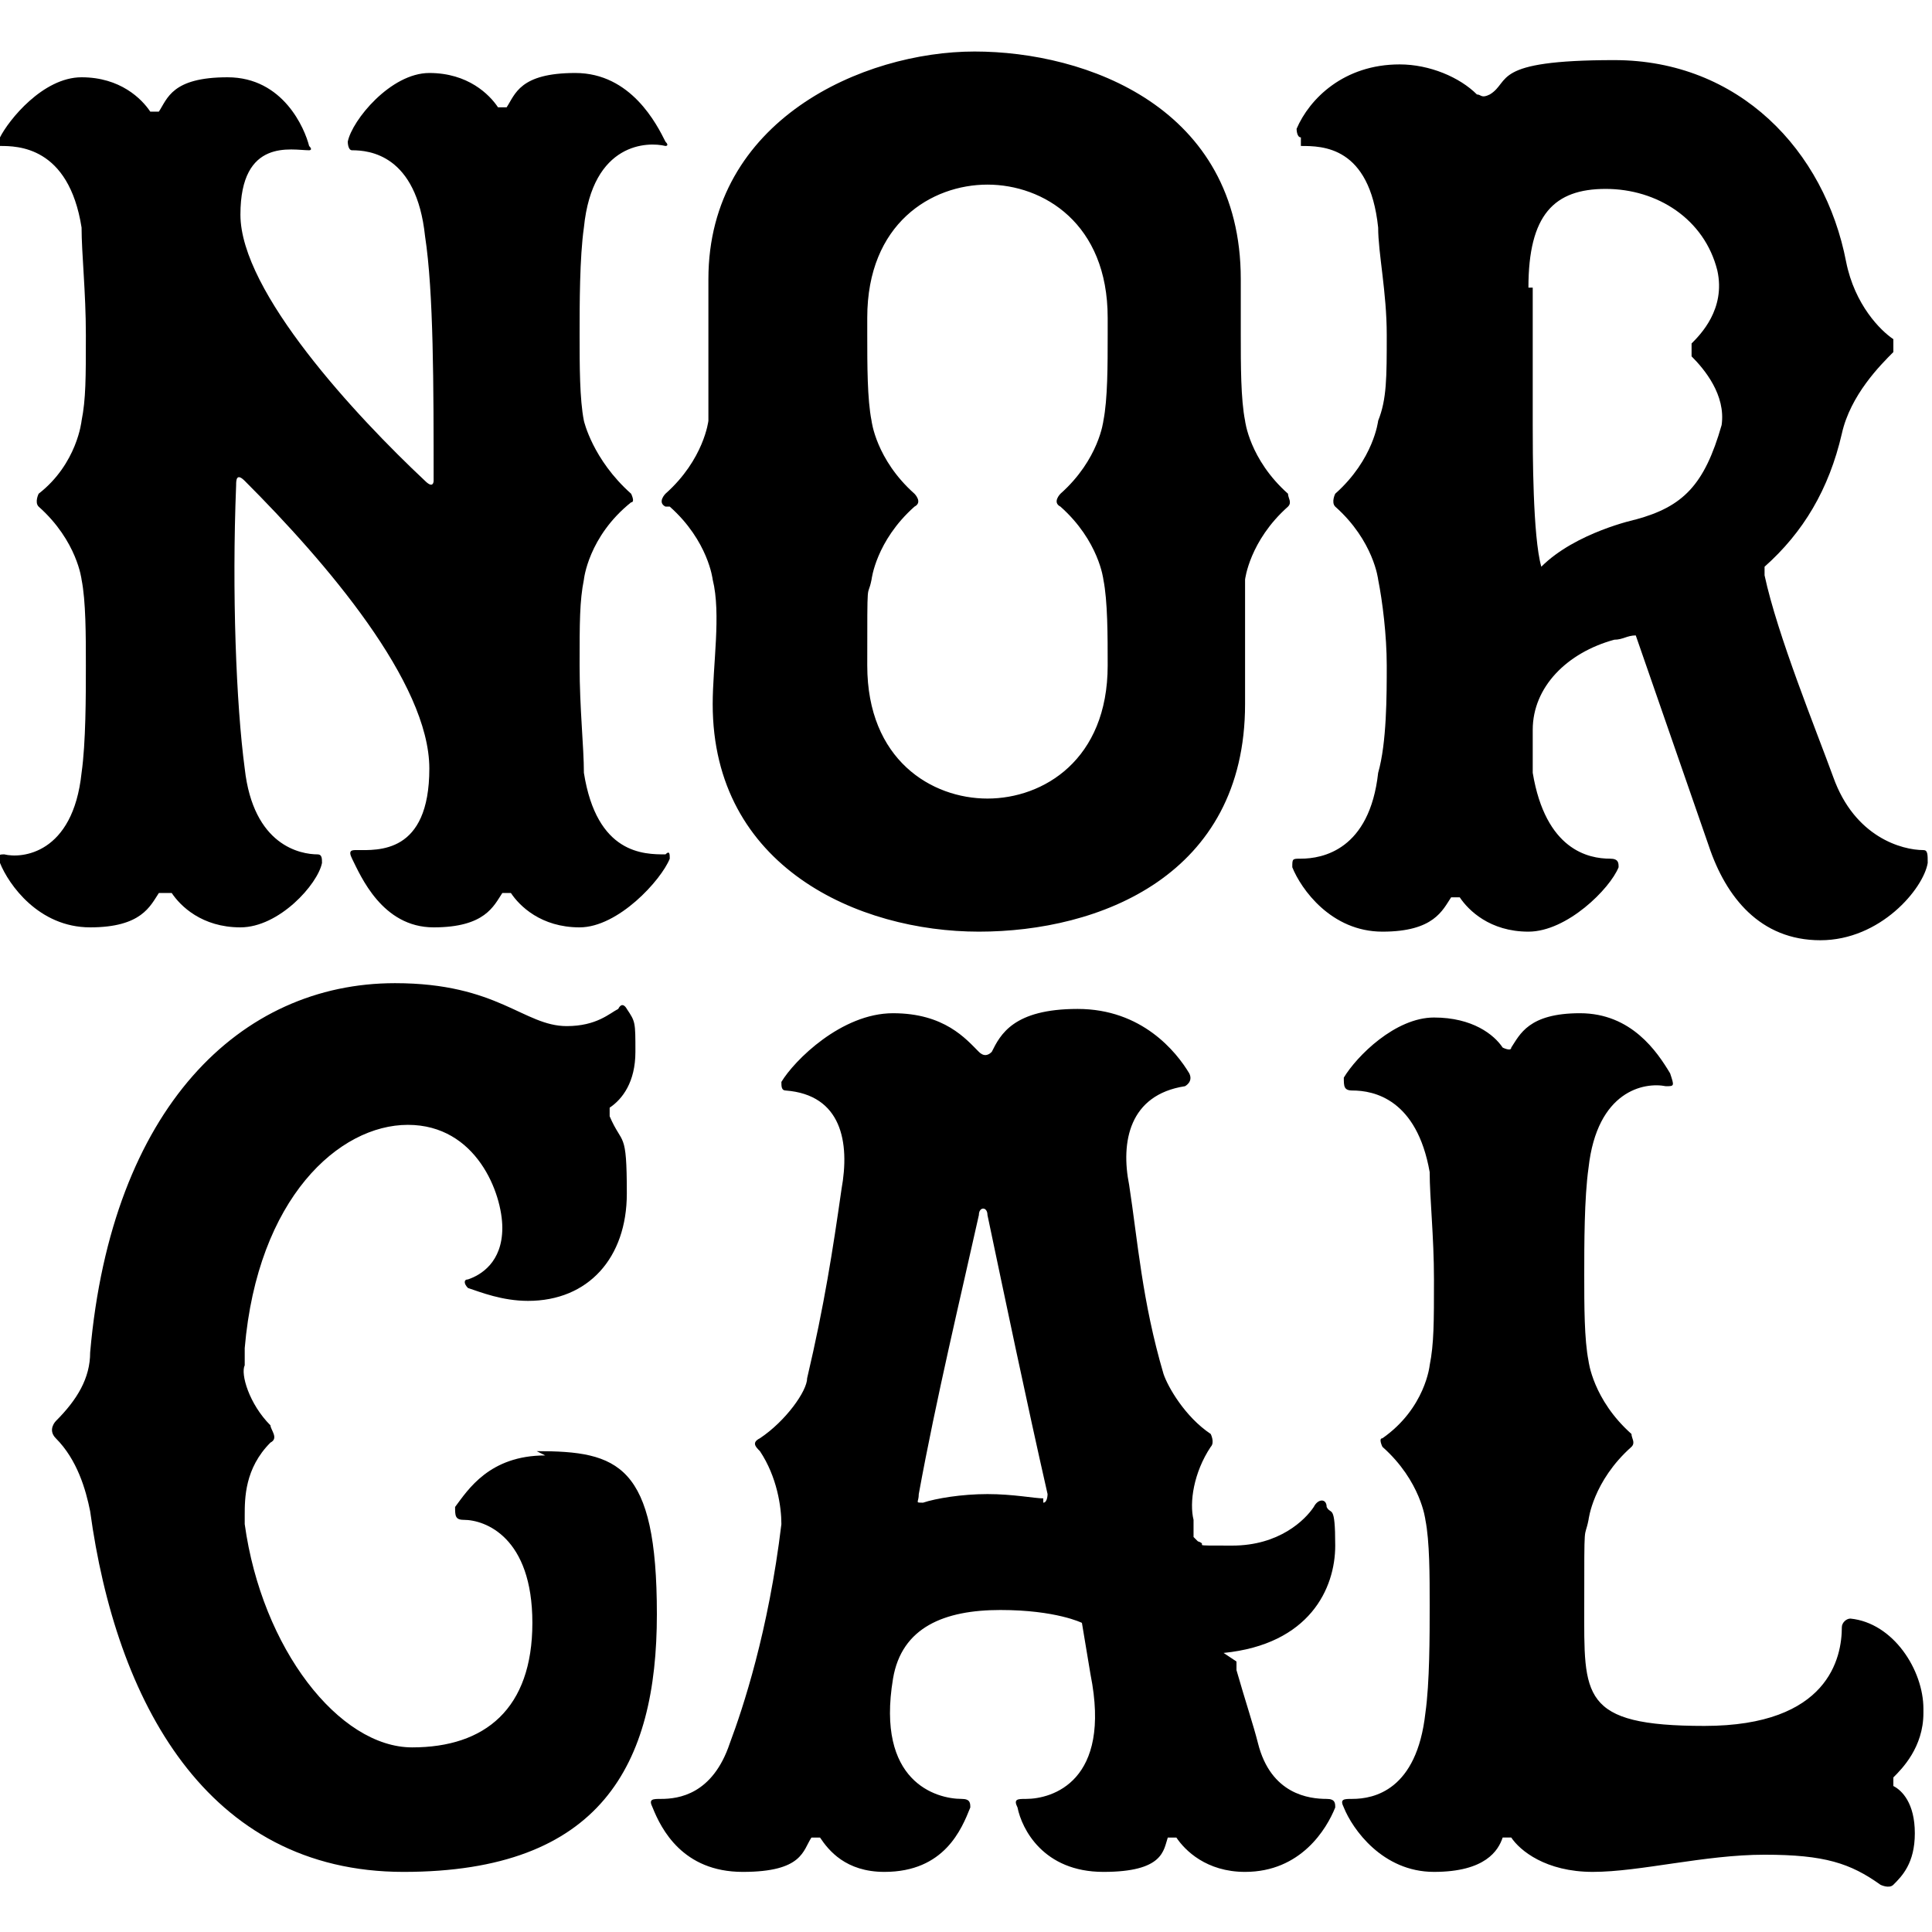 <?xml version="1.0" encoding="UTF-8"?>
<svg id="Layer_2" xmlns="http://www.w3.org/2000/svg" version="1.1" viewBox="0 0 45 45">
  <!-- Generator: Adobe Illustrator 29.1.0, SVG Export Plug-In . SVG Version: 2.1.0 Build 142)  -->
  <path d="M12.7,33.9c-1.3,0-1.8.8-2.1,1.2,0,.2,0,.3.2.3.5,0,1.6.4,1.6,2.4s-1.1,2.9-2.8,2.9-3.5-2.3-3.9-5.2c0,0,0-.1,0-.2,0-.4,0-1.1.6-1.7.2-.1,0-.3,0-.4-.5-.5-.7-1.2-.6-1.4,0-.1,0-.2,0-.4.3-3.5,2.2-5.2,3.8-5.2s2.2,1.6,2.2,2.4-.5,1.1-.8,1.2c-.1,0-.1.1,0,.2.3.1.8.3,1.4.3,1.4,0,2.3-1,2.3-2.5s-.1-1.1-.4-1.8c0,0,0-.2,0-.2.3-.2.6-.6.6-1.3s0-.7-.2-1c0,0-.1-.2-.2,0-.2.1-.5.4-1.2.4-1,0-1.6-1-4-1-3.6,0-6.6,2.9-7.1,8.6,0,.6-.3,1.1-.8,1.6,0,0-.2.2,0,.4.5.5.7,1.2.8,1.7.6,4.4,2.7,8.4,7.3,8.4s5.9-2.5,5.9-6-.9-3.8-2.8-3.8ZM28.5,38.5c2-.2,2.6-1.5,2.6-2.5s-.1-.7-.2-.9c0-.2-.2-.2-.3,0-.2.3-.8.9-1.9.9s-.5,0-.8-.1c0,0-.1-.1-.1-.1v-.4c-.1-.4,0-1.1.4-1.7.1-.1,0-.3,0-.3-.6-.4-1-1.1-1.1-1.4-.5-1.7-.6-3.1-.8-4.4-.2-1,0-2.1,1.3-2.3,0,0,.2-.1.1-.3-.3-.5-1.1-1.5-2.6-1.5s-1.8.6-2,1c-.1.1-.2.1-.3,0-.3-.3-.8-.9-2-.9s-2.3,1.1-2.6,1.6c0,.1,0,.2.1.2,1.3.1,1.5,1.2,1.3,2.3-.2,1.4-.4,2.7-.8,4.4,0,.3-.5,1-1.1,1.4-.2.1-.1.2,0,.3.4.6.5,1.3.5,1.7-.3,2.5-.9,4.3-1.2,5.1-.4,1.2-1.2,1.3-1.6,1.3-.2,0-.3,0-.2.2.2.5.7,1.5,2.1,1.5s1.4-.5,1.6-.8c0,0,.1,0,.2,0,.2.3.6.8,1.5.8,1.4,0,1.8-1,2-1.5,0-.1,0-.2-.2-.2-.6,0-2-.4-1.6-2.8.2-1.2,1.2-1.6,2.5-1.6s1.9.3,1.9.3l.2,1.2c.5,2.5-.9,2.9-1.5,2.9-.2,0-.3,0-.2.2.1.5.6,1.5,2,1.5s1.4-.5,1.5-.8c0,0,.1,0,.2,0,.2.3.7.8,1.6.8,1.3,0,1.9-1,2.1-1.5,0-.1,0-.2-.2-.2-.4,0-1.3-.1-1.6-1.3-.1-.4-.3-1-.5-1.7,0-.2,0-.2,0-.2ZM24.3,34.9c-.2,0-.7-.1-1.3-.1s-1.2.1-1.5.2c-.2,0-.1,0-.1-.2.4-2.2,1-4.7,1.4-6.5,0-.2.2-.2.2,0,.4,1.9.9,4.3,1.4,6.5,0,0,0,.2-.1.2ZM44.8,39.8c0-.9-.7-2-1.7-2.1-.1,0-.2.1-.2.2,0,.7-.3,2.3-3.2,2.3s-2.8-.7-2.8-2.8,0-1.5.1-2c0,0,.1-.9,1-1.7.1-.1,0-.2,0-.3-.9-.8-1-1.7-1-1.7-.1-.5-.1-1.3-.1-2s0-1.8.1-2.5c.2-1.8,1.3-2,1.8-1.9.2,0,.2,0,.1-.3-.3-.5-.9-1.4-2.1-1.4s-1.4.5-1.6.8c0,.1-.2,0-.2,0-.2-.3-.7-.7-1.6-.7s-1.8.9-2.1,1.4c0,.2,0,.3.2.3.5,0,1.5.2,1.8,1.9,0,.6.1,1.5.1,2.5s0,1.5-.1,2c0,0-.1,1-1.1,1.7-.1,0,0,.2,0,.2.9.8,1,1.7,1,1.7.1.5.1,1.3.1,2s0,1.8-.1,2.5c-.2,1.8-1.2,2-1.7,2-.2,0-.3,0-.2.2.2.5.9,1.5,2.1,1.5s1.5-.5,1.6-.8c0,0,.1,0,.2,0,.2.3.8.8,1.9.8s2.6-.4,4-.4,2,.2,2.7.7c0,0,.2.1.3,0,.2-.2.5-.5.5-1.2s-.3-1-.5-1.1c0,0,0-.1,0-.2.2-.2.7-.7.7-1.5ZM3.8,20.8c0,0,.1,0,.2,0,.2.3.7.8,1.6.8s1.8-1,1.9-1.5c0-.1,0-.2-.1-.2-.4,0-1.5-.2-1.7-2-.2-1.5-.3-4.1-.2-6.6,0-.1,0-.3.2-.1,1.9,1.9,4.3,4.7,4.3,6.7s-1.2,1.9-1.7,1.9c-.1,0-.2,0-.1.2.2.4.7,1.6,1.9,1.6s1.4-.5,1.6-.8c0,0,.1,0,.2,0,.2.3.7.8,1.6.8s1.9-1.1,2.1-1.6c0-.1,0-.2-.1-.1-.5,0-1.6,0-1.9-1.9,0-.6-.1-1.5-.1-2.5s0-1.5.1-2c0,0,.1-1,1.1-1.8.1,0,0-.2,0-.2-.9-.8-1.1-1.7-1.1-1.7-.1-.5-.1-1.3-.1-2s0-1.8.1-2.5c.2-2,1.5-2,1.9-1.9,0,0,.1,0,0-.1-.2-.4-.8-1.6-2.1-1.6s-1.4.5-1.6.8c0,0-.1,0-.2,0-.2-.3-.7-.8-1.6-.8s-1.8,1.1-1.9,1.6c0,0,0,.2.1.2.4,0,1.5.1,1.7,2,.2,1.3.2,3.5.2,5.7,0,0,0,.2-.2,0-1.6-1.5-4.3-4.4-4.3-6.2s1.2-1.5,1.6-1.5c0,0,.1,0,0-.1-.1-.4-.6-1.6-1.9-1.6s-1.4.5-1.6.8c0,0-.1,0-.2,0-.2-.3-.7-.8-1.6-.8S.2,2.8,0,3.2c0,.1,0,.2,0,.2.4,0,1.6,0,1.9,1.9,0,.6.1,1.5.1,2.5s0,1.5-.1,2c0,0-.1,1-1,1.7,0,0-.1.2,0,.3.9.8,1,1.7,1,1.7.1.5.1,1.3.1,2s0,1.8-.1,2.5c-.2,1.9-1.4,2-1.8,1.9-.1,0-.2,0-.1.2.2.5.9,1.5,2.1,1.5s1.4-.5,1.6-.8ZM15.6,11.8c.9.8,1,1.7,1,1.7.2.8,0,2,0,2.9,0,3.8,3.4,5.3,6.2,5.3s6.2-1.3,6.2-5.3c0-1,0-2.1,0-2.9,0,0,.1-.9,1-1.7.1-.1,0-.2,0-.3-.9-.8-1-1.7-1-1.7-.1-.5-.1-1.3-.1-2v-1.3c0-4-3.6-5.3-6.2-5.3s-6.2,1.6-6.2,5.3v1.3c0,.7,0,1.5,0,2,0,0-.1.9-1,1.7,0,0-.2.2,0,.3ZM21.3,11.5c-.9-.8-1-1.7-1-1.7-.1-.5-.1-1.3-.1-2v-.4c0-2.2,1.5-3.1,2.8-3.1s2.8.9,2.8,3.1v.4c0,.7,0,1.5-.1,2,0,0-.1.9-1,1.7,0,0-.2.2,0,.3.9.8,1,1.7,1,1.7.1.5.1,1.3.1,2,0,2.2-1.5,3.1-2.8,3.1s-2.8-.9-2.8-3.1,0-1.5.1-2c0,0,.1-.9,1-1.7.2-.1,0-.3,0-.3ZM30.3,3.4c.5,0,1.6,0,1.8,1.9,0,.6.2,1.5.2,2.5s0,1.5-.2,2c0,0-.1.9-1,1.7,0,0-.1.2,0,.3.9.8,1,1.7,1,1.7.1.5.2,1.3.2,2s0,1.8-.2,2.5c-.2,1.8-1.3,2-1.8,2-.2,0-.2,0-.2.2.2.5.9,1.5,2.1,1.5s1.4-.5,1.6-.8c0,0,.1,0,.2,0,.2.3.7.8,1.6.8s1.9-1,2.1-1.5c0-.1,0-.2-.2-.2-.5,0-1.5-.2-1.8-2,0-.3,0-.6,0-1,0-1,.8-1.8,1.9-2.1.2,0,.3-.1.5-.1l1.7,4.9c.4,1.2,1.2,2.2,2.6,2.2s2.4-1.2,2.5-1.8c0-.2,0-.3-.1-.3-.5,0-1.6-.3-2.1-1.7-.4-1.1-1.3-3.3-1.6-4.7,0,0,0-.1,0-.2.9-.8,1.5-1.8,1.8-3.1.2-.9.9-1.6,1.2-1.9,0,0,0-.2,0-.3-.3-.2-.9-.8-1.1-1.8-.5-2.6-2.5-4.7-5.4-4.7s-2.4.5-2.9.8c-.2.1-.2,0-.3,0-.4-.4-1.1-.7-1.8-.7-1.3,0-2.1.8-2.4,1.5,0,0,0,.2.1.2ZM35.6,6.7c0-1.7.6-2.3,1.8-2.3s2.3.7,2.6,1.9c.2.9-.4,1.5-.6,1.7,0,0,0,.2,0,.3.3.3.8.9.7,1.6-.4,1.4-.9,1.9-2,2.2,0,0-1.4.3-2.2,1.1-.2-.7-.2-2.7-.2-3.3,0-1,0-1.9,0-3.2Z"/>
</svg>
